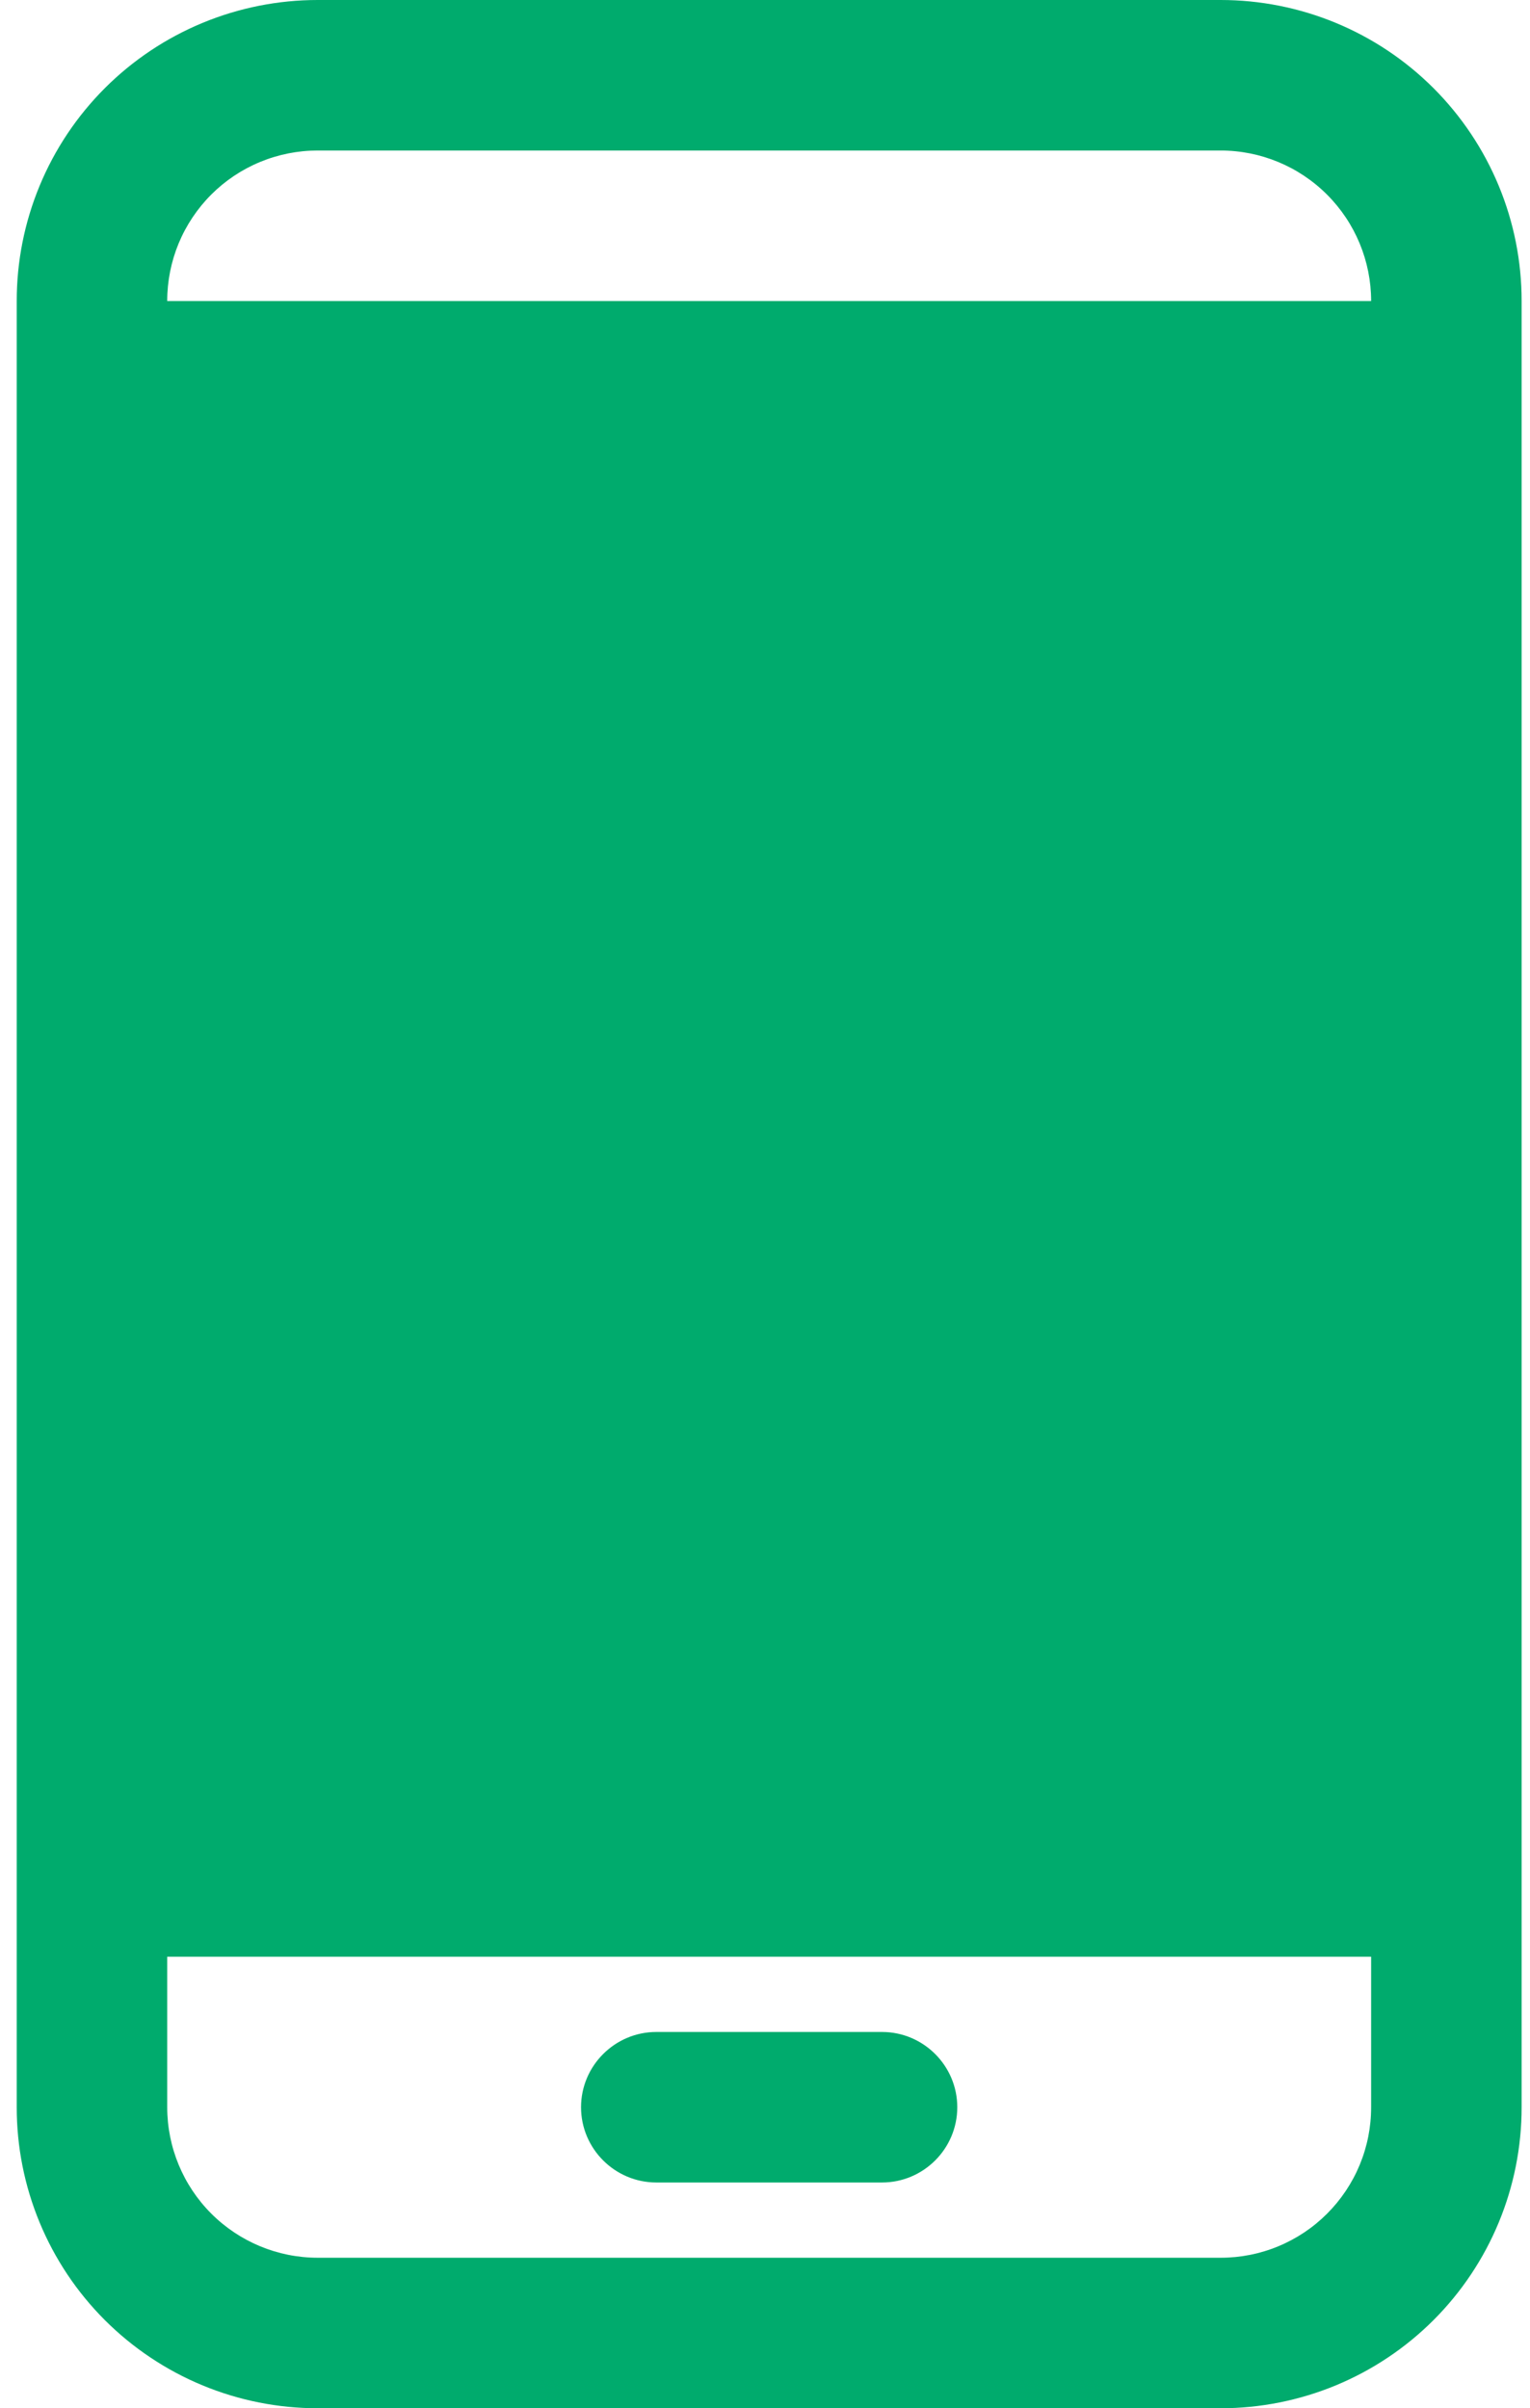 <svg width="61" height="96" viewBox="0 0 61 96" fill="none" xmlns="http://www.w3.org/2000/svg">
<path fill-rule="evenodd" clip-rule="evenodd" d="M60.666 84V12C60.667 10.424 60.357 8.863 59.754 7.407C59.151 5.951 58.267 4.628 57.153 3.514C56.038 2.399 54.715 1.516 53.259 0.913C51.803 0.31 50.242 -0 48.666 3.75222e-07H12.666C11.091 -0 9.53 0.31 8.074 0.913C6.618 1.516 5.295 2.399 4.18 3.514C3.066 4.628 2.182 5.951 1.579 7.407C0.976 8.863 0.666 10.424 0.667 12V84C0.666 85.576 0.976 87.137 1.579 88.593C2.182 90.049 3.066 91.372 4.18 92.486C5.295 93.6 6.618 94.484 8.074 95.087C9.53 95.69 11.091 96 12.666 96H48.666C50.242 96 51.803 95.69 53.259 95.087C54.715 94.484 56.038 93.6 57.153 92.486C58.267 91.372 59.151 90.049 59.754 88.593C60.357 87.137 60.667 85.576 60.666 84ZM54.666 78V84C54.667 84.788 54.512 85.568 54.211 86.297C53.909 87.025 53.467 87.686 52.91 88.243C52.353 88.801 51.691 89.243 50.963 89.544C50.235 89.846 49.455 90 48.666 90H12.666C11.075 89.999 9.55 89.367 8.425 88.242C7.3 87.117 6.667 85.591 6.667 84V78H54.666ZM26.166 87H35.166C36.816 87 38.166 85.656 38.166 84C38.166 82.344 36.816 81 35.166 81H26.166C24.517 81 23.166 82.344 23.166 84C23.166 85.656 24.517 87 26.166 87ZM54.666 12H6.667C6.666 11.212 6.821 10.432 7.122 9.703C7.424 8.975 7.866 8.314 8.423 7.756C8.98 7.199 9.642 6.757 10.37 6.456C11.098 6.155 11.879 6 12.666 6H48.666C50.258 6.001 51.783 6.633 52.908 7.758C54.033 8.883 54.666 10.409 54.666 12Z" fill="#00AB6D"/>
</svg>

